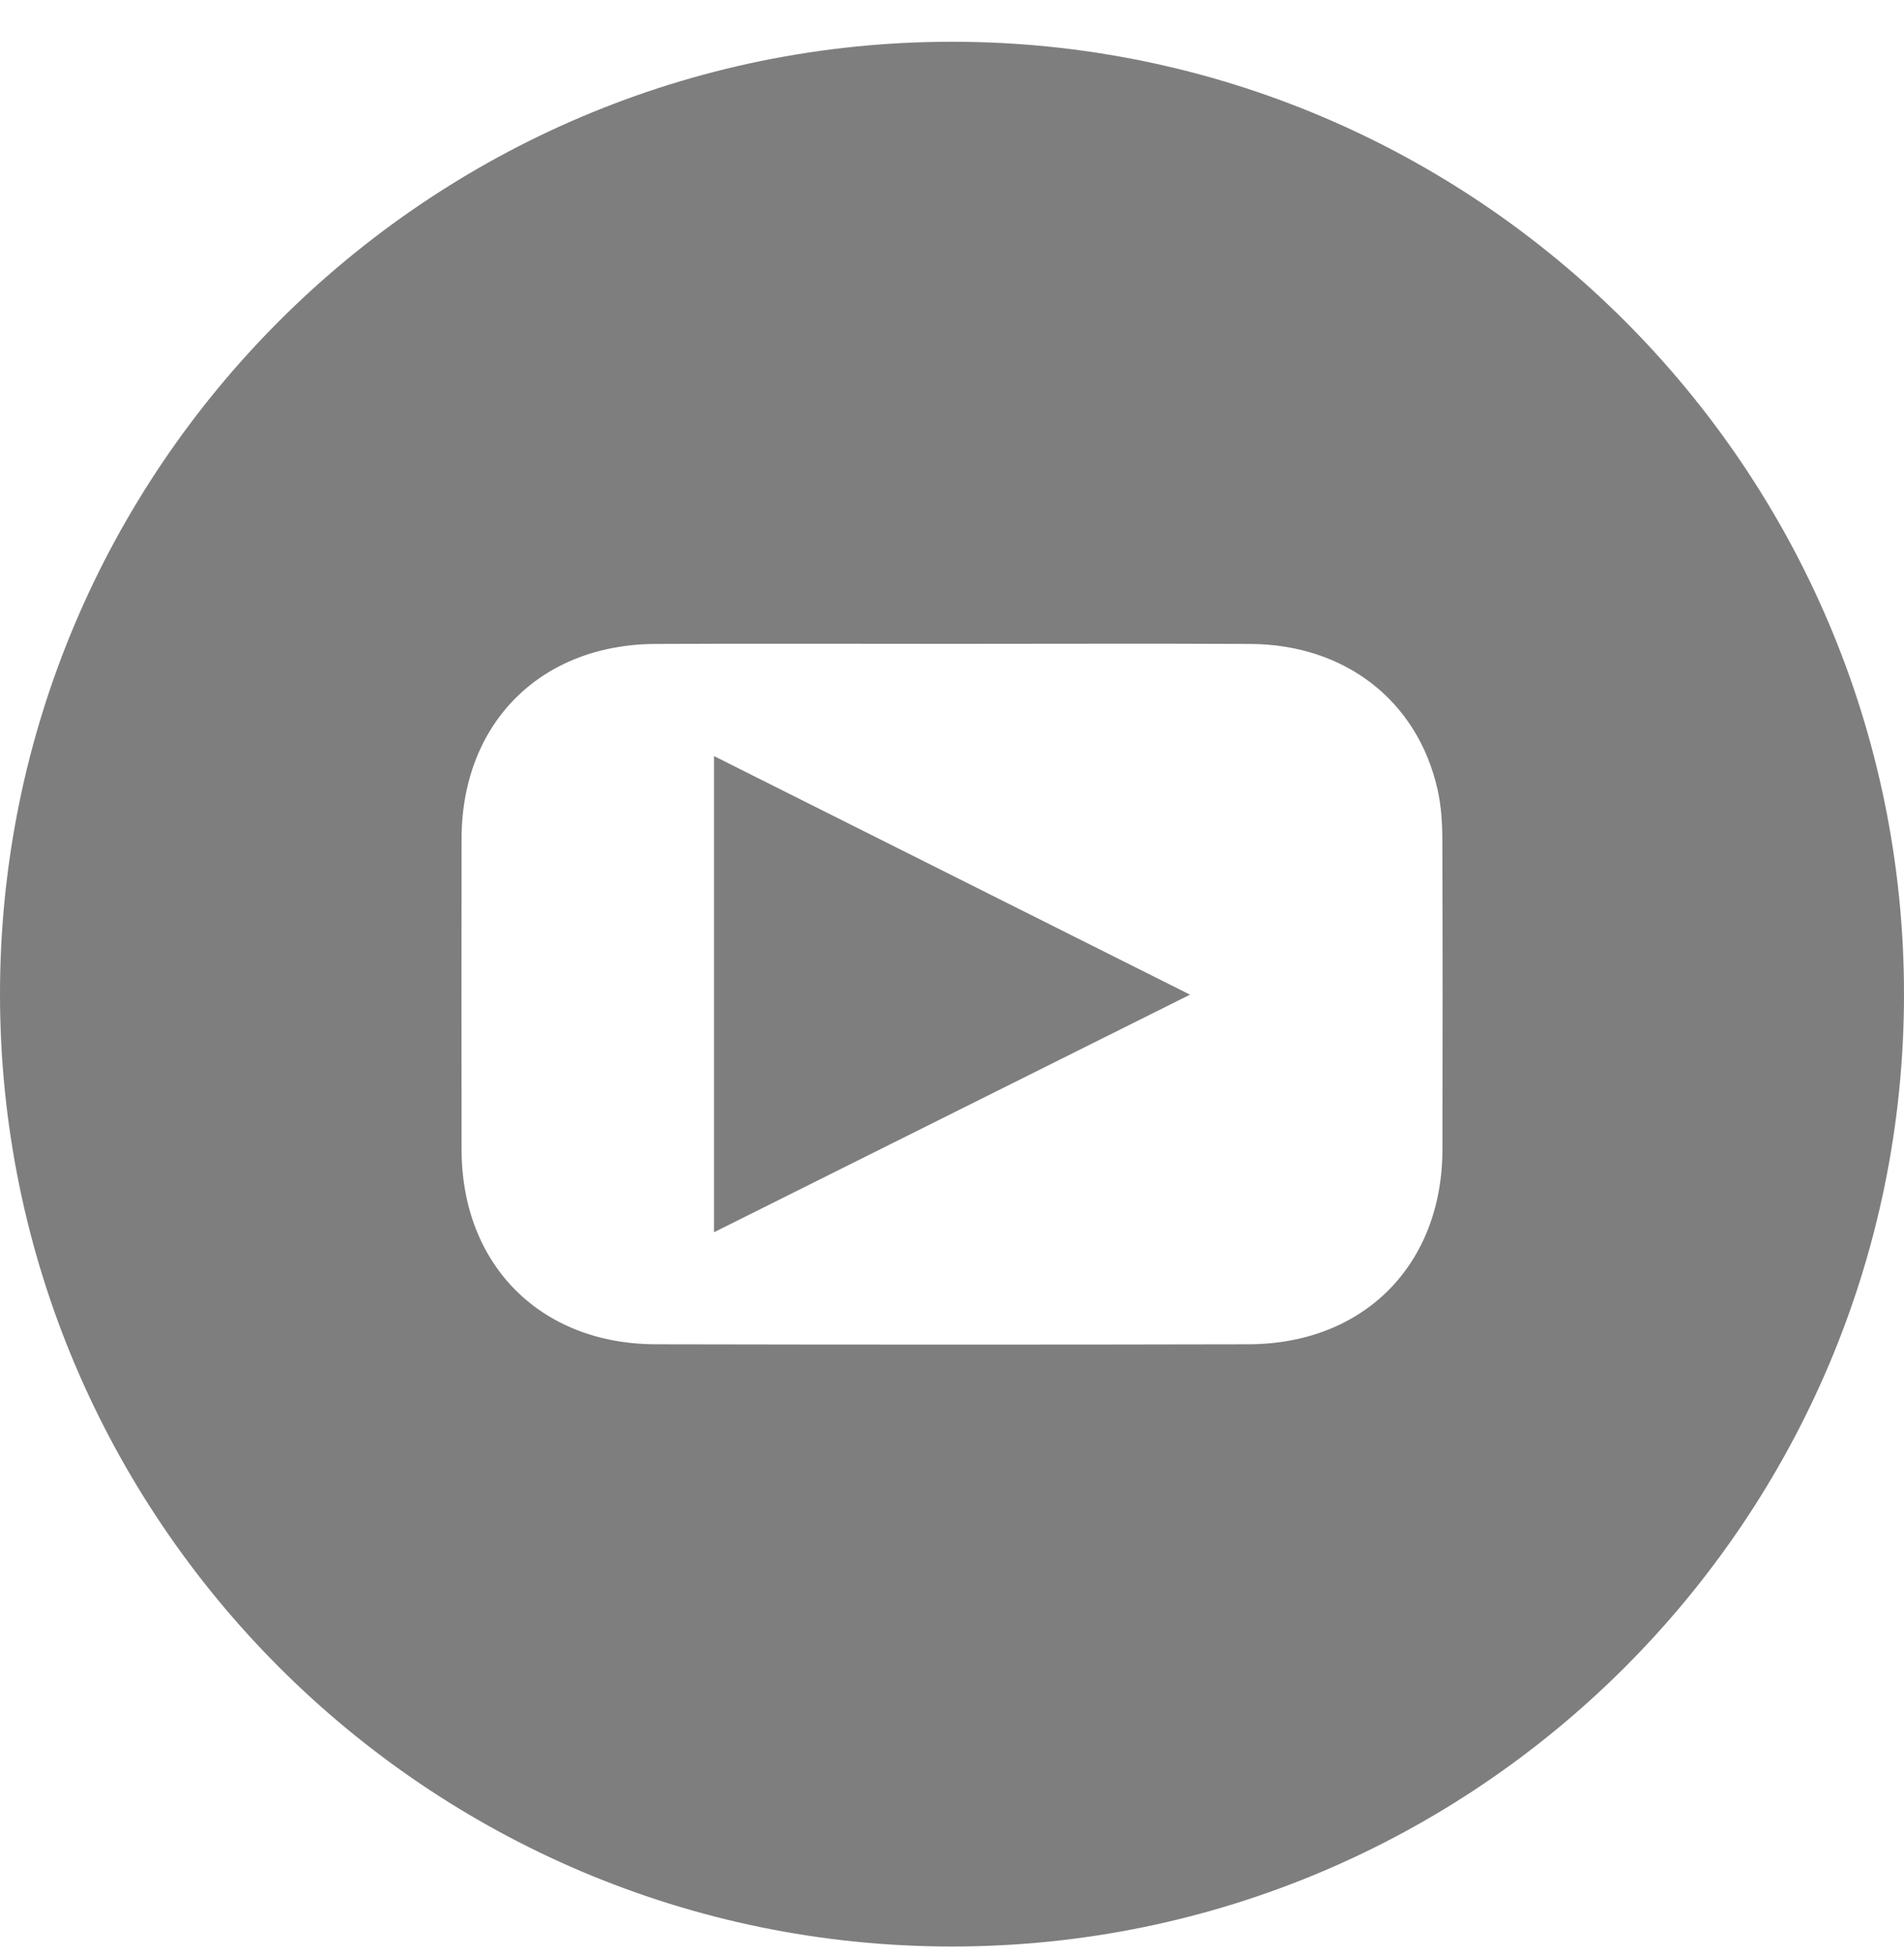 <svg width="38" height="39" viewBox="0 0 38 39" fill="none" xmlns="http://www.w3.org/2000/svg">
<path d="M14.25 24.584C17.435 22.994 20.538 21.447 23.75 19.844C20.538 18.235 17.435 16.679 14.25 15.084V24.584Z" fill="#7E7E7E"/>
<path d="M19 0.833C8.523 0.833 0 9.357 0 19.834C0 30.31 8.523 38.834 19 38.834C29.477 38.834 38 30.31 38 19.834C38 9.357 29.477 0.833 19 0.833ZM28.788 22.935C28.784 25.236 27.218 26.814 24.916 26.819C20.973 26.828 17.029 26.827 13.086 26.819C10.786 26.814 9.216 25.235 9.212 22.936C9.209 20.867 9.209 18.8 9.212 16.731C9.216 14.431 10.784 12.856 13.085 12.847C15.057 12.838 17.028 12.845 19 12.845C20.984 12.845 22.968 12.837 24.952 12.847C26.848 12.856 28.295 13.983 28.692 15.757C28.762 16.072 28.785 16.404 28.786 16.729C28.793 18.798 28.793 20.866 28.788 22.934V22.935Z" fill="#7E7E7E"/>
</svg>
